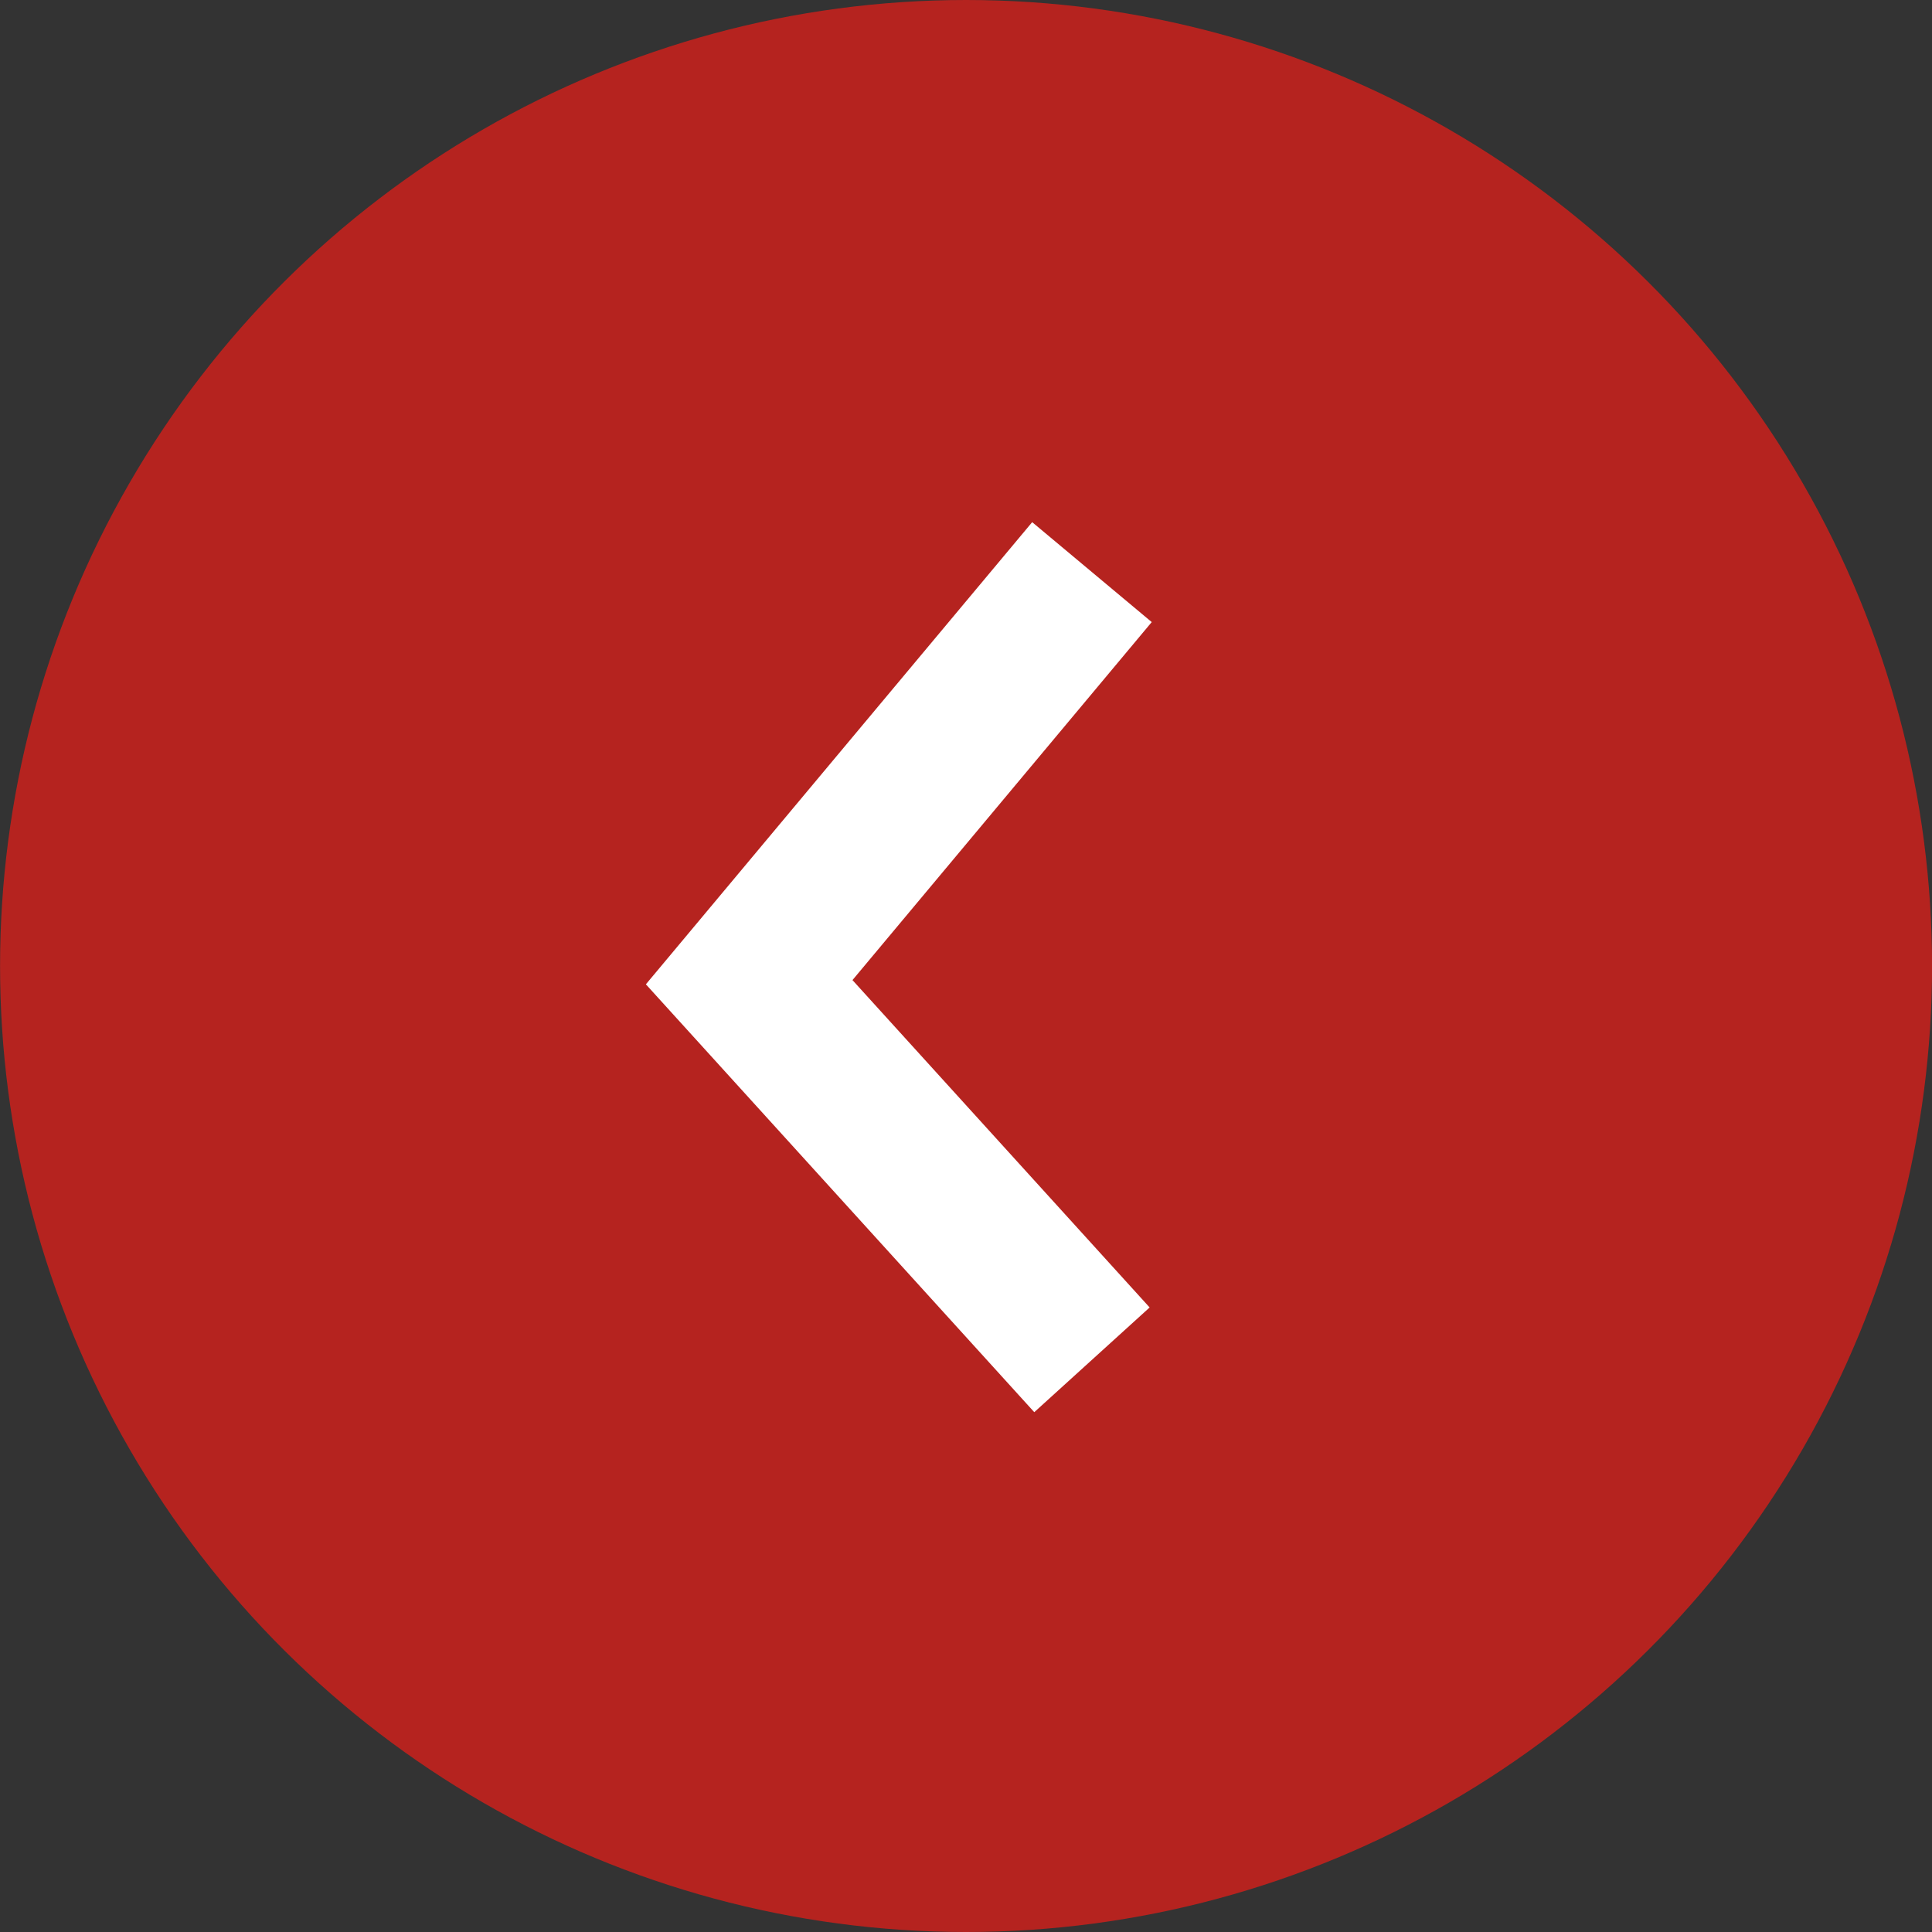 <svg xmlns="http://www.w3.org/2000/svg" width="31" height="31"><rect width="100%" height="100%" fill="#333333" stroke="none"/><g data-name="グループ 3349" transform="translate(-15.514 -2986.549)"><circle data-name="楕円形 29" cx="15.5" cy="15.5" r="15.5" transform="rotate(-90 1516.532 1501.017)" fill="#b5231f"/><path data-name="パス 4139" d="M33.035 2995.729l-5.5 6.58 5.5 6.059" fill="none" stroke="#fff" stroke-width="2.5"/></g></svg>